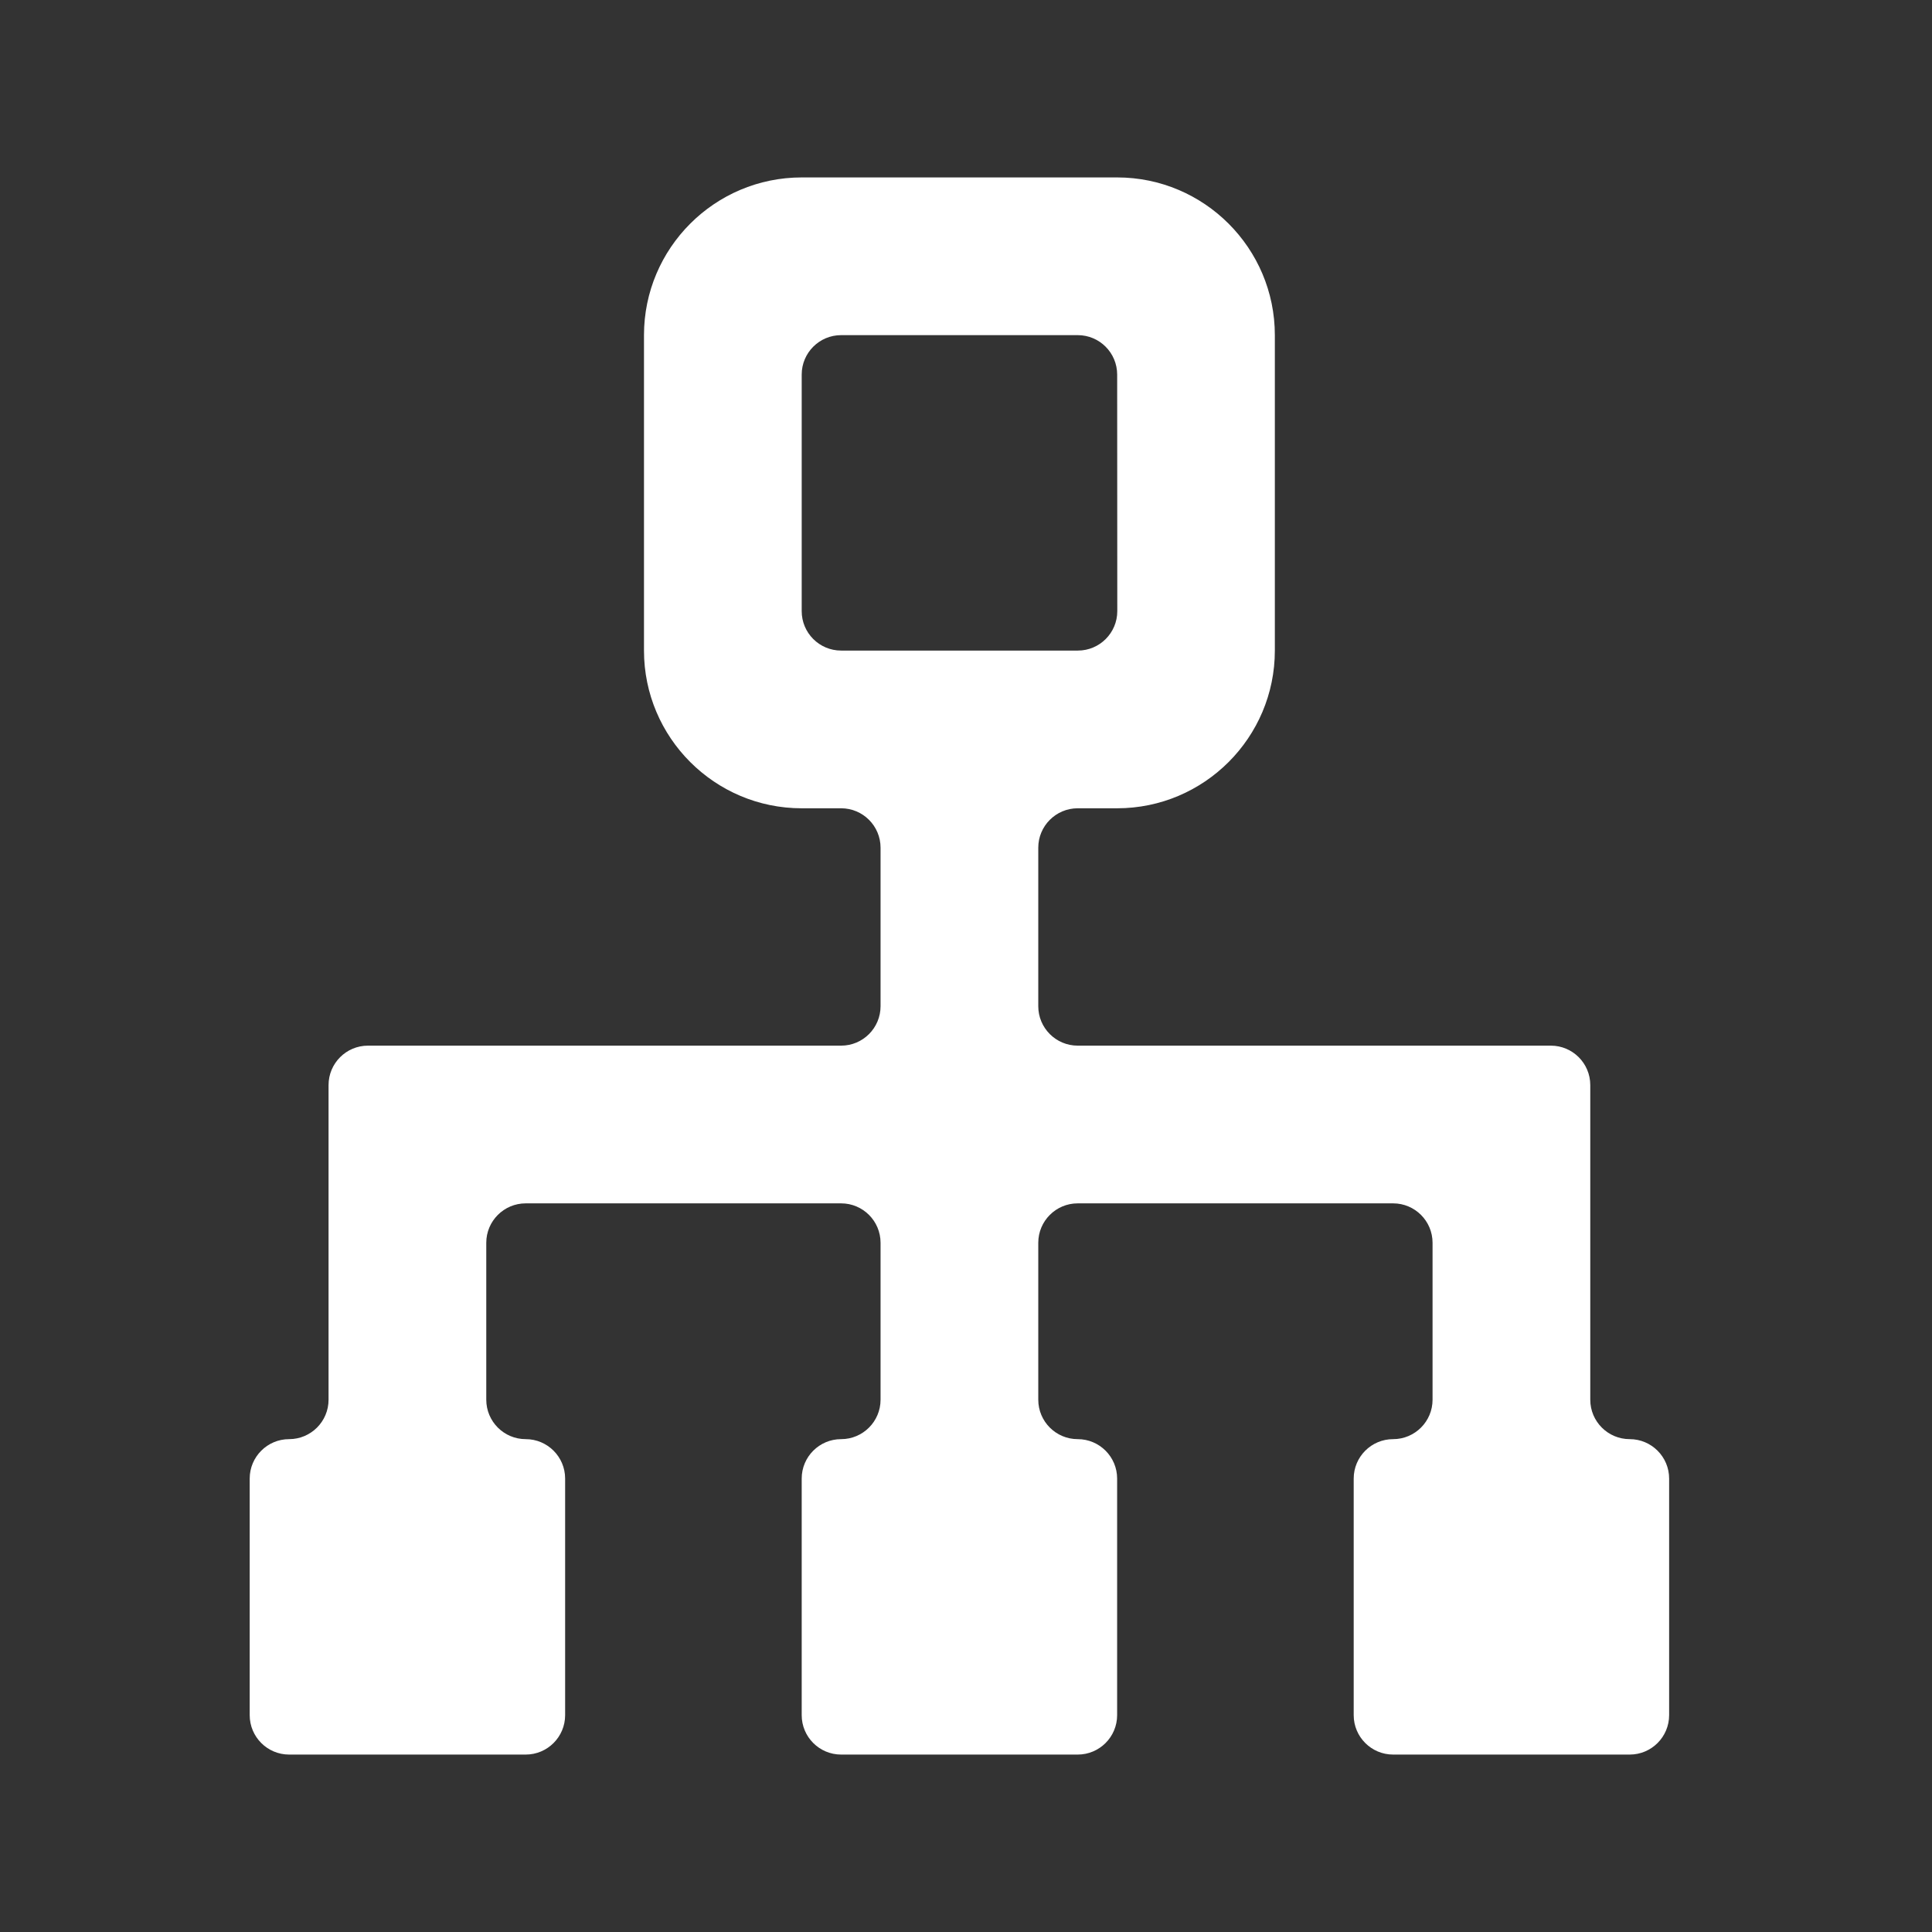 <svg width="49" height="49" viewBox="0 0 49 49" fill="none" xmlns="http://www.w3.org/2000/svg">
<rect x="0" y="0" width="49" height="49" fill="#333333" stroke="none"/>
<path d="M40.333 27.52C40.333 26.968 39.885 26.52 39.333 26.52H27.333C26.781 26.52 26.333 26.072 26.333 25.52V21.5C26.333 20.948 26.781 20.5 27.333 20.5H28.333C30.539 20.5 32.333 18.706 32.333 16.5V8.5C32.333 6.294 30.539 4.5 28.333 4.5H20.333C18.127 4.5 16.333 6.294 16.333 8.5V16.5C16.333 18.706 18.127 20.5 20.333 20.5H21.333C21.885 20.5 22.333 20.948 22.333 21.5V25.52C22.333 26.072 21.885 26.52 21.333 26.52H9.333C8.781 26.52 8.333 26.968 8.333 27.52V35.5C8.333 36.052 7.885 36.5 7.333 36.5C6.781 36.5 6.333 36.948 6.333 37.5V43.5C6.333 44.052 6.781 44.5 7.333 44.5H13.333C13.885 44.5 14.333 44.052 14.333 43.5V37.5C14.333 36.948 13.885 36.5 13.333 36.5C12.781 36.5 12.333 36.052 12.333 35.5V31.52C12.333 30.968 12.781 30.52 13.333 30.52H21.333C21.885 30.52 22.333 30.968 22.333 31.52V35.5C22.333 36.052 21.885 36.5 21.333 36.5C20.781 36.5 20.333 36.948 20.333 37.5V43.5C20.333 44.052 20.781 44.5 21.333 44.5H27.333C27.885 44.5 28.333 44.052 28.333 43.5V37.5C28.333 36.948 27.885 36.5 27.333 36.5C26.781 36.5 26.333 36.052 26.333 35.5V31.52C26.333 30.968 26.781 30.52 27.333 30.52H35.333C35.885 30.52 36.333 30.968 36.333 31.52V35.5C36.333 36.052 35.885 36.5 35.333 36.5C34.781 36.5 34.333 36.948 34.333 37.5V43.5C34.333 44.052 34.781 44.5 35.333 44.5H41.333C41.885 44.5 42.333 44.052 42.333 43.5V37.5C42.333 36.948 41.885 36.5 41.333 36.5C40.781 36.5 40.333 36.052 40.333 35.5V27.52ZM21.333 16.5C20.781 16.5 20.333 16.052 20.333 15.5V9.5C20.333 8.948 20.781 8.5 21.333 8.5H27.334C27.886 8.5 28.333 8.947 28.334 9.499L28.337 15.499C28.337 16.052 27.889 16.5 27.337 16.5H21.333Z" fill="white"/>
</svg>
